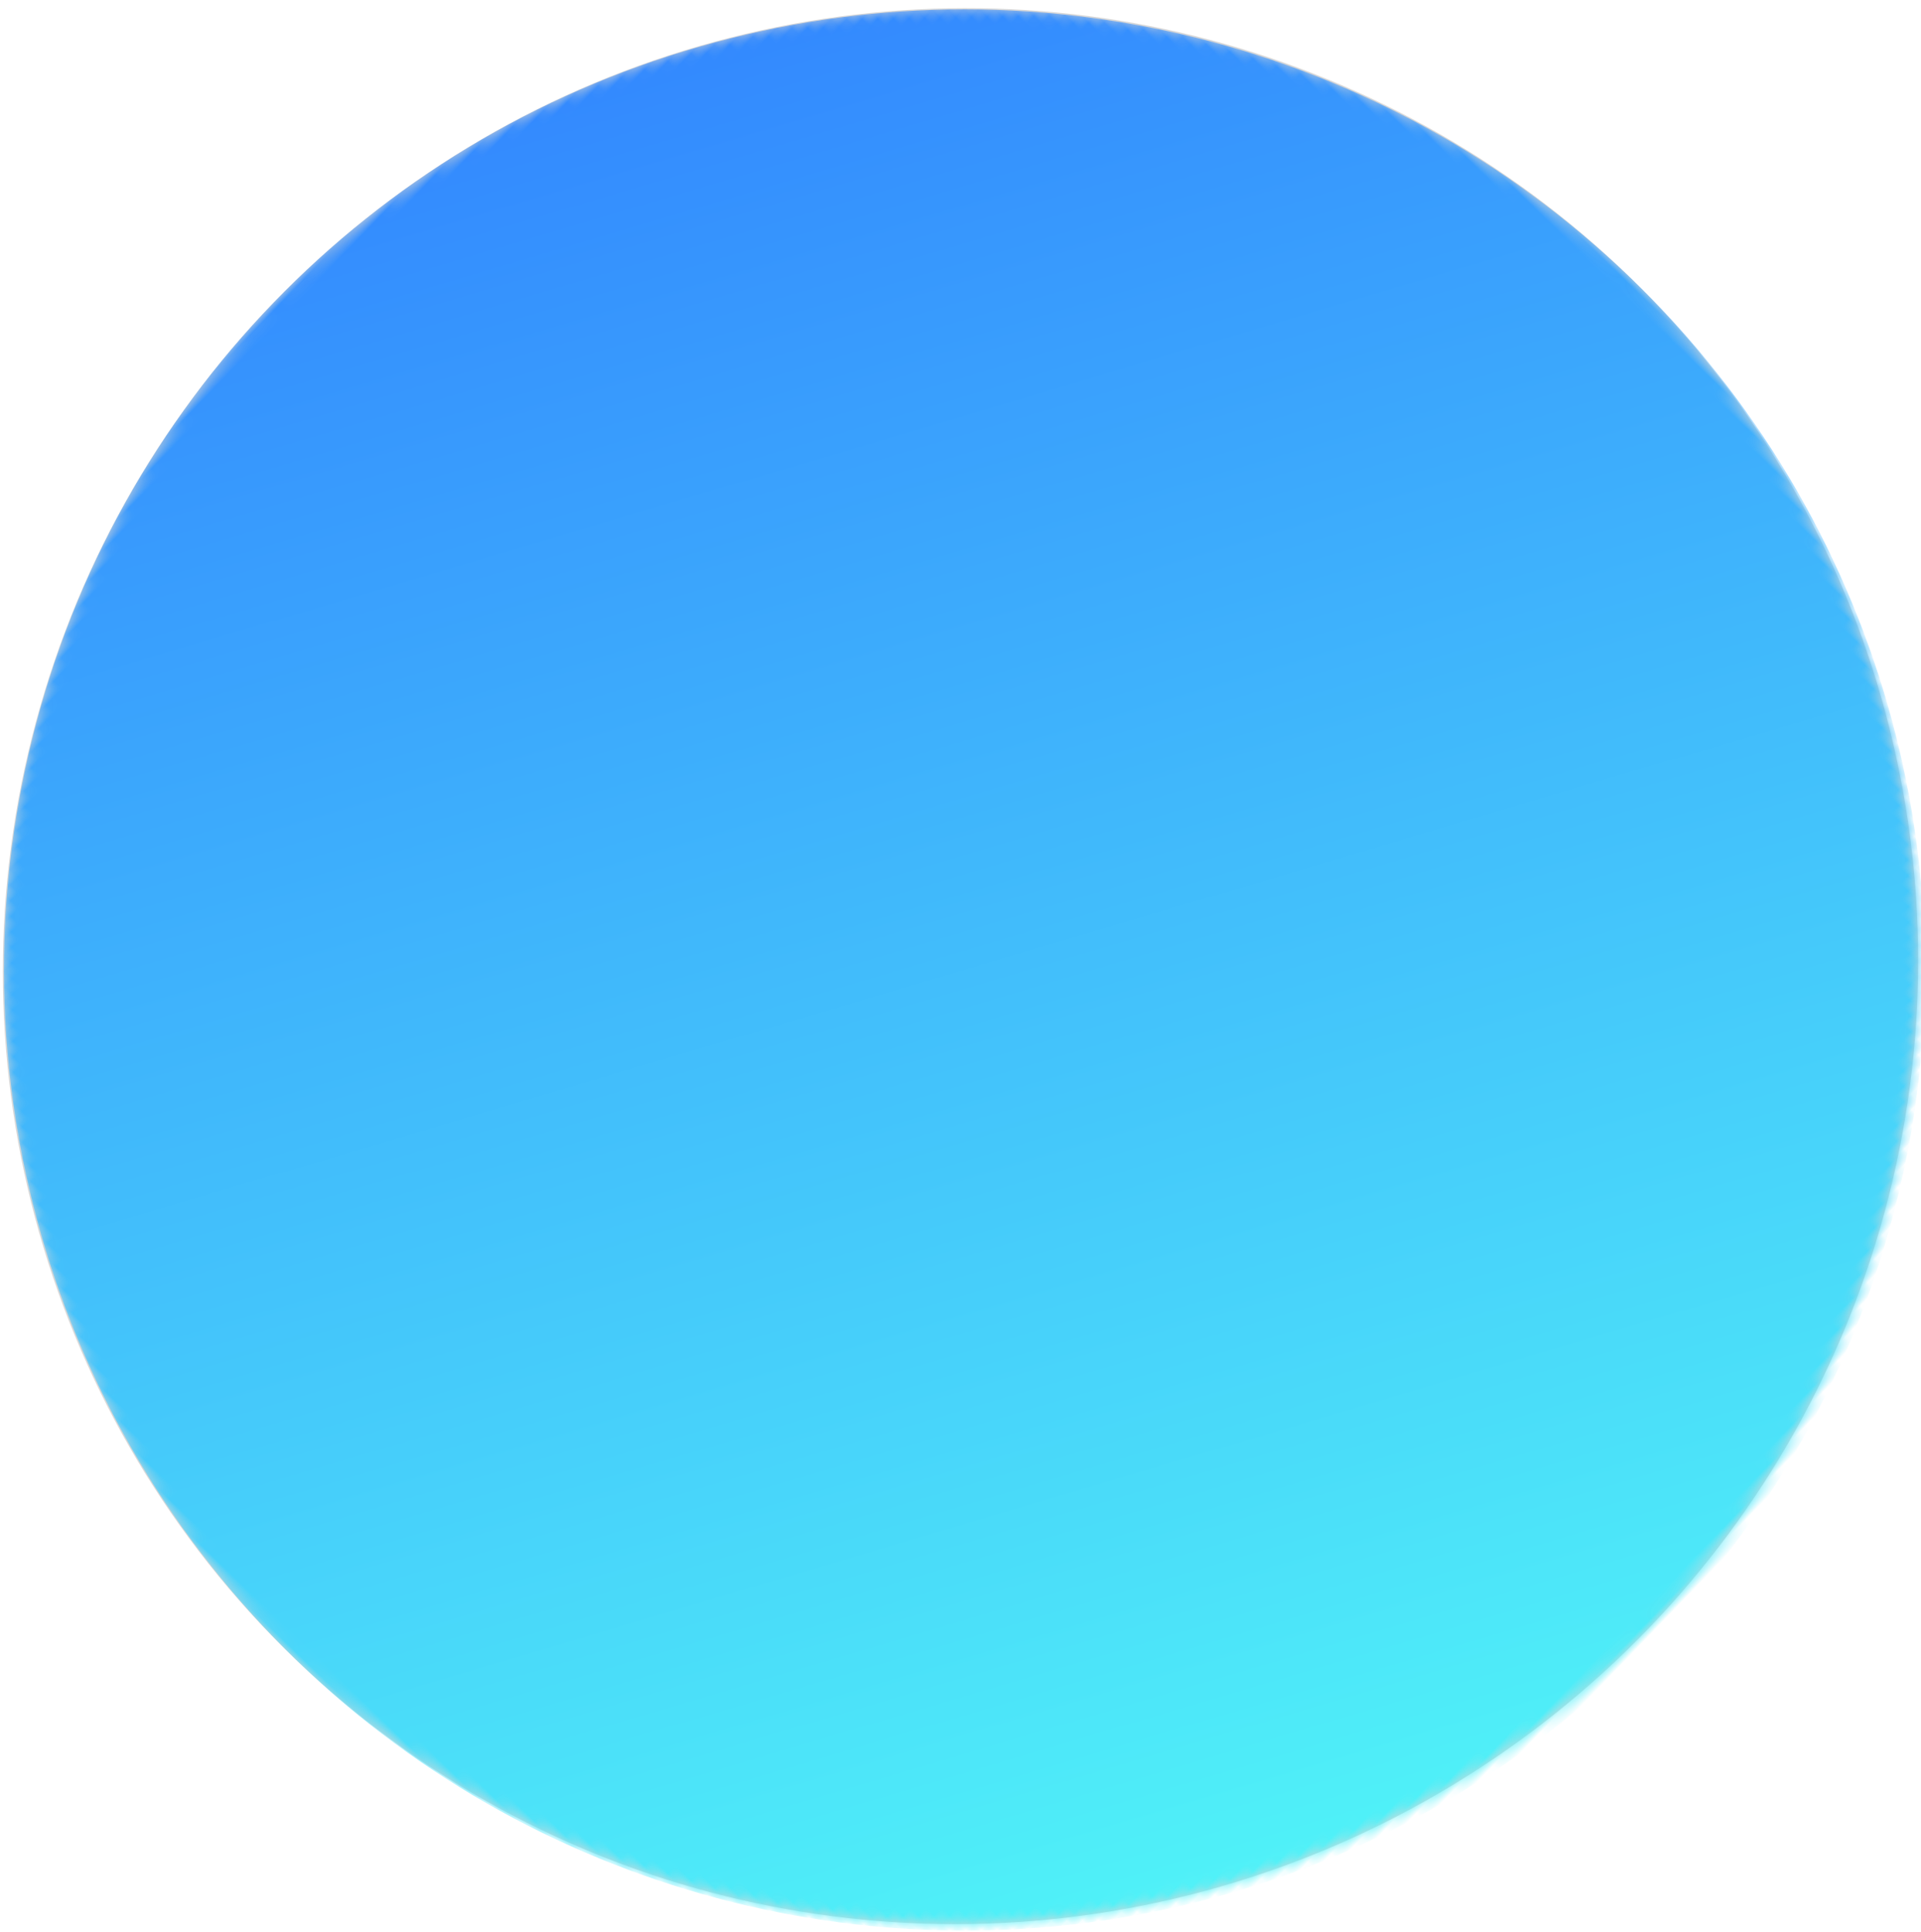 <?xml version="1.0" encoding="UTF-8"?>
<svg width="174px" height="175px" viewBox="0 0 174 175" version="1.1" xmlns="http://www.w3.org/2000/svg" xmlns:xlink="http://www.w3.org/1999/xlink">
    <!-- Generator: Sketch 59.1 (86144) - https://sketch.com -->
    <title>5471 copy 2</title>
    <desc>Created with Sketch.</desc>
    <defs>
        <ellipse id="path-1" cx="87" cy="86.5" rx="87" ry="86.5"></ellipse>
        <linearGradient x1="24.989%" y1="93.3%" x2="75%" y2="6.689%" id="linearGradient-3">
            <stop stop-color="#50F2F8" offset="0%"></stop>
            <stop stop-color="#3389FE" offset="100%"></stop>
        </linearGradient>
    </defs>
    <g id="Page-1" stroke="none" stroke-width="1" fill="none" fill-rule="evenodd">
        <g id="Case-study" transform="translate(-249, -3238)">
            <g id="Solution" transform="translate(213, 2363)">
                <g id="Group-3" transform="translate(0, 839)">
                    <g id="5471-copy-2" transform="translate(123, 123.5) rotate(-46) translate(-123, -123.5) translate(36, 37)">
                        <mask id="mask-2" fill="white">
                            <use xlink:href="#path-1"></use>
                        </mask>
                        <use id="Mask" fill="#D8D8D8" xlink:href="#path-1"></use>
                        <circle id="Round_gradient-12" fill="url(#linearGradient-3)" fill-rule="nonzero" mask="url(#mask-2)" cx="87" cy="87" r="87"></circle>
                    </g>
                </g>
            </g>
        </g>
    </g>
</svg>